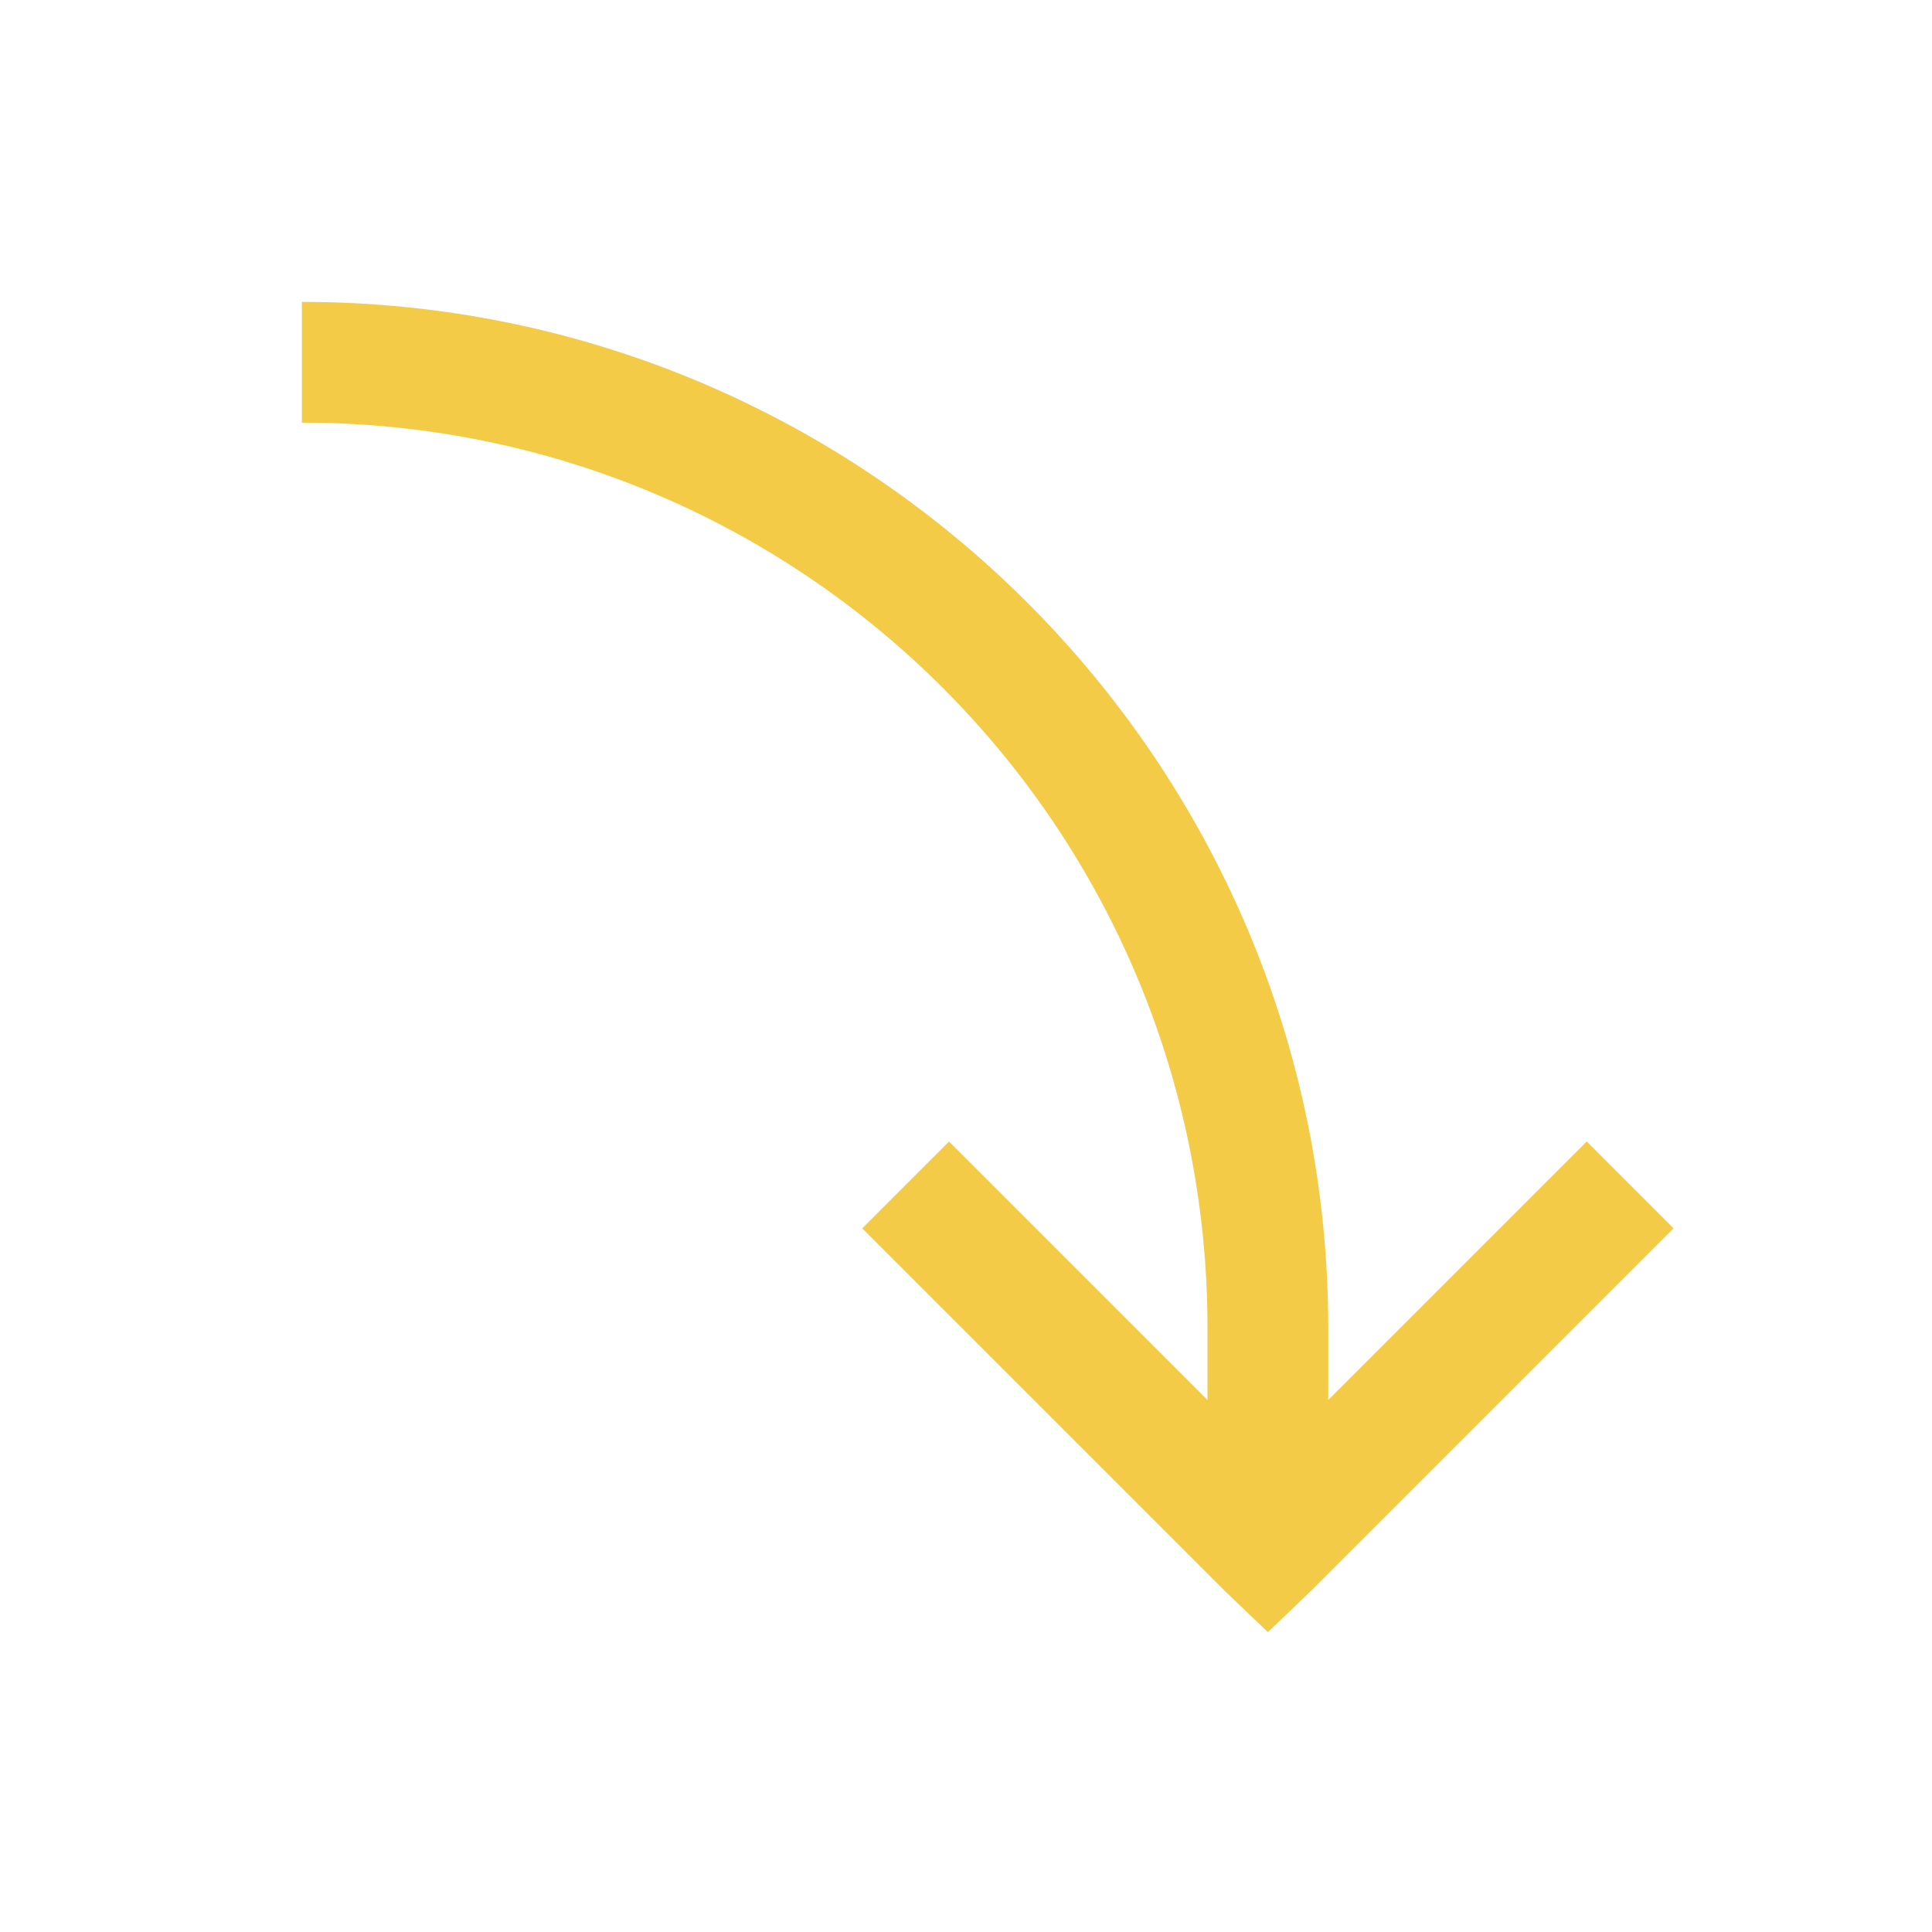 <?xml version="1.0" encoding="UTF-8"?> <svg xmlns="http://www.w3.org/2000/svg" xmlns:xlink="http://www.w3.org/1999/xlink" viewBox="0,0,256,256" width="32px" height="32px" fill-rule="nonzero"> <g fill="#f3cb47" fill-rule="nonzero" stroke="none" stroke-width="1" stroke-linecap="butt" stroke-linejoin="miter" stroke-miterlimit="10" stroke-dasharray="" stroke-dashoffset="0" font-family="none" font-weight="none" font-size="none" text-anchor="none" style="mix-blend-mode: normal"> <g transform="scale(8,8)"> <path d="M5,5v2c8.297,0 15,6.703 15,15v1.188l-4.281,-4.281l-1.438,1.438l6,6l0.719,0.688l0.719,-0.688l6,-6l-1.438,-1.438l-4.281,4.281v-1.188c0,-9.379 -7.621,-17 -17,-17z"></path> </g> </g> </svg> 